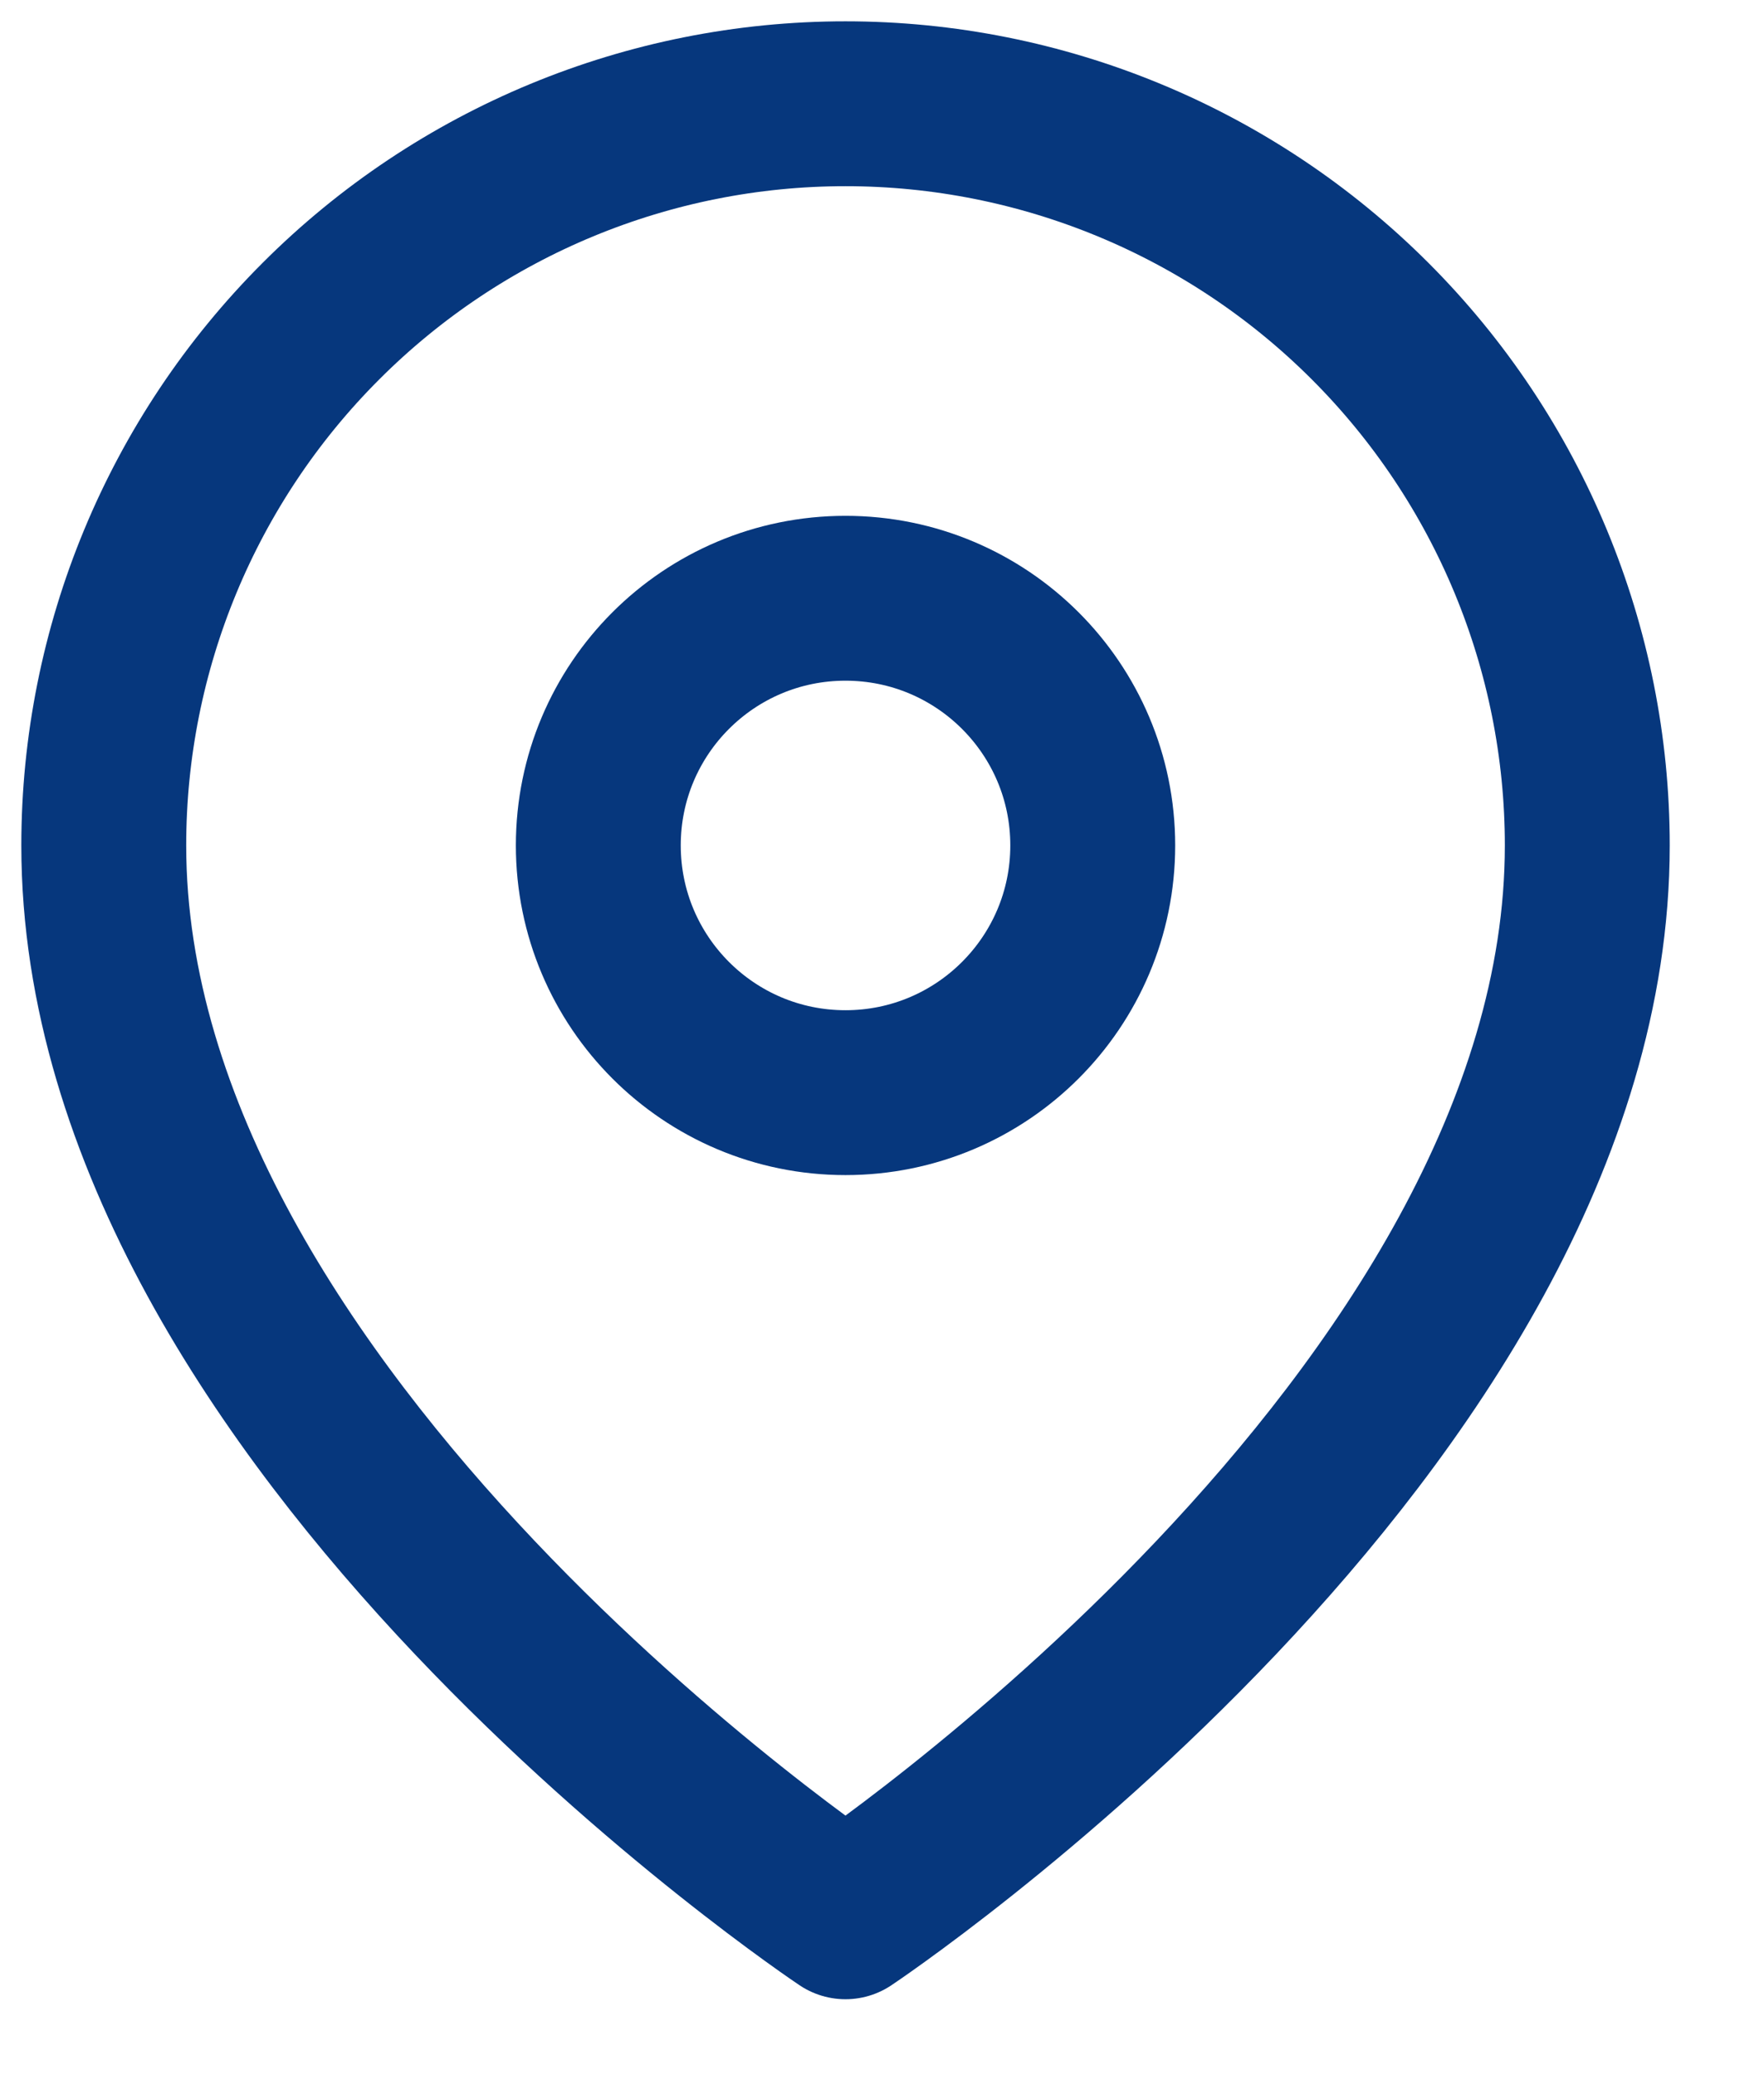 <svg width="17" height="20" viewBox="0 0 17 20" fill="none" xmlns="http://www.w3.org/2000/svg">
<path d="M15.297 8.148C15.297 13.708 8.148 18.474 8.148 18.474C8.148 18.474 1 13.708 1 8.148C1 6.252 1.753 4.434 3.094 3.094C4.434 1.753 6.252 1 8.148 1C10.044 1 11.862 1.753 13.203 3.094C14.543 4.434 15.297 6.252 15.297 8.148Z" stroke="#06377D" stroke-width="1.589" stroke-linecap="round" stroke-linejoin="round"/>
<path d="M8.148 10.531C9.464 10.531 10.531 9.464 10.531 8.148C10.531 6.832 9.464 5.766 8.148 5.766C6.832 5.766 5.766 6.832 5.766 8.148C5.766 9.464 6.832 10.531 8.148 10.531Z" stroke="#06377D" stroke-width="1.589" stroke-linecap="round" stroke-linejoin="round"/>
</svg>
